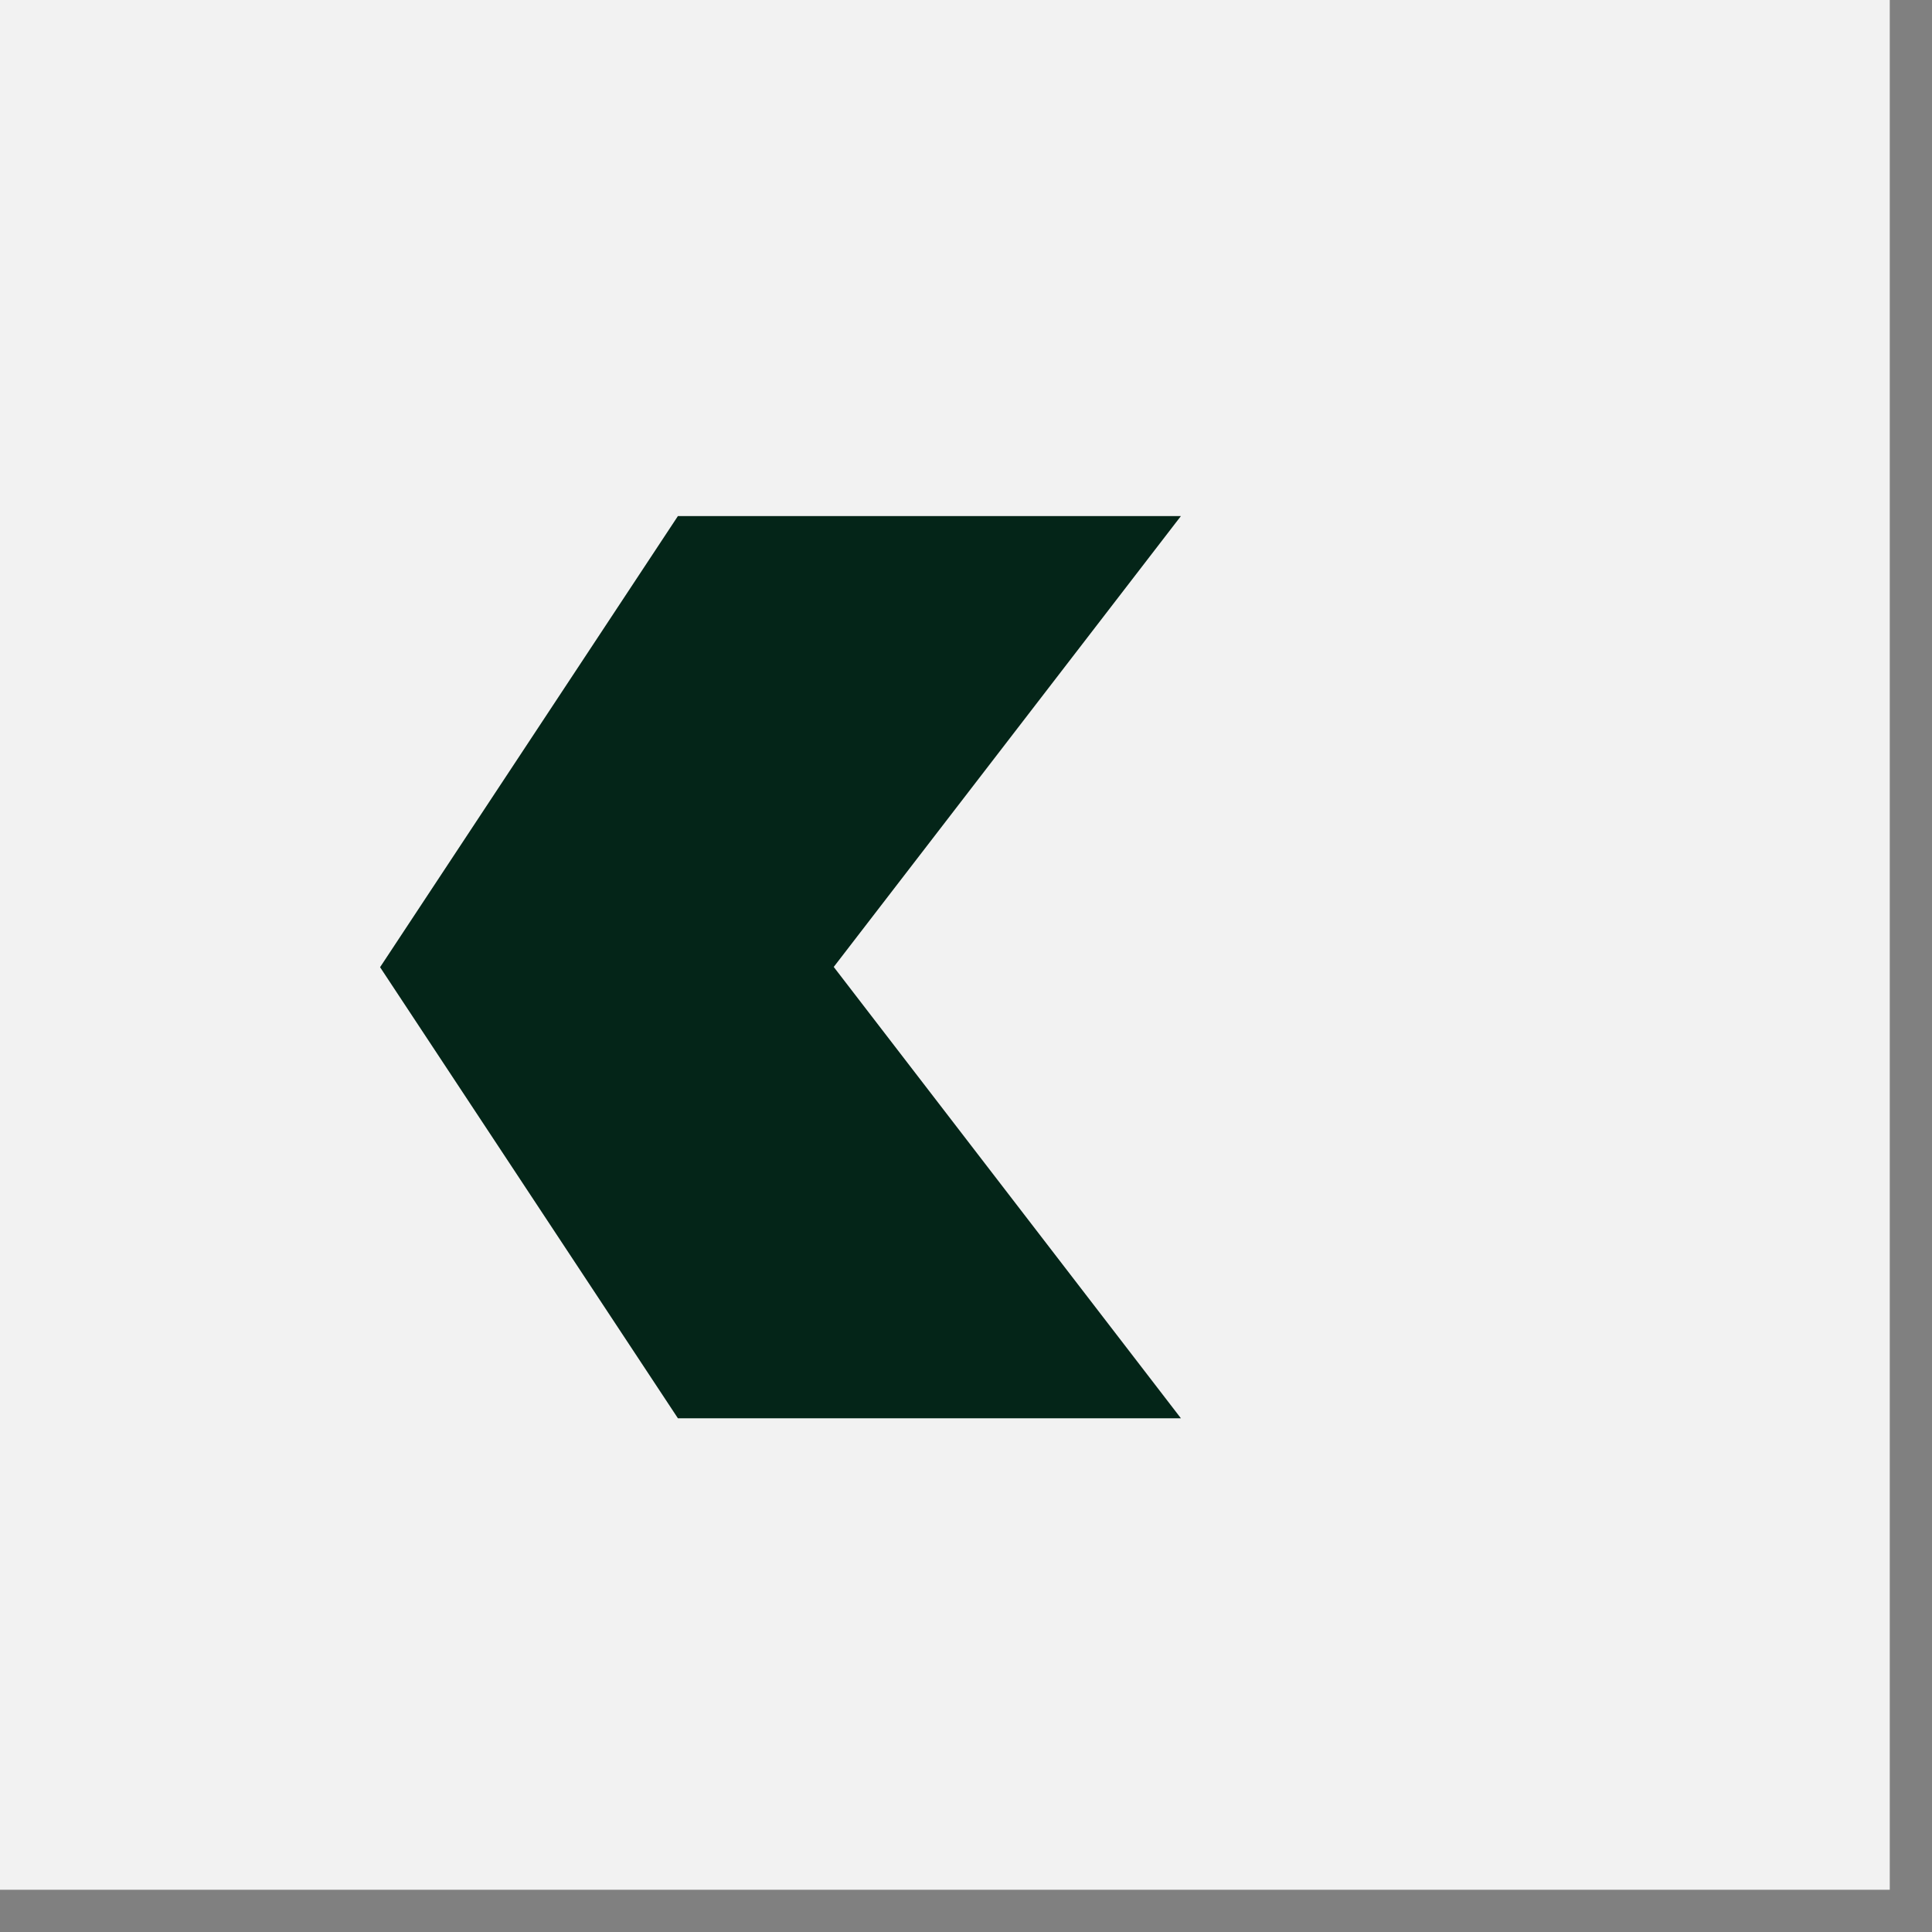 <?xml version="1.0" encoding="UTF-8"?> <svg xmlns="http://www.w3.org/2000/svg" width="37" height="37" viewBox="0 0 37 37" fill="none"><rect x="0" y="0" width="37" height="37" fill="#808080" stroke="none"/><rect width="36.191" height="36.191" fill="#F2F2F2"></rect><path d="M7.279 18.523L12.983 9.883H22.616L15.967 18.518L22.616 27.162H12.983L7.279 18.523Z" fill="#042518"></path></svg> 